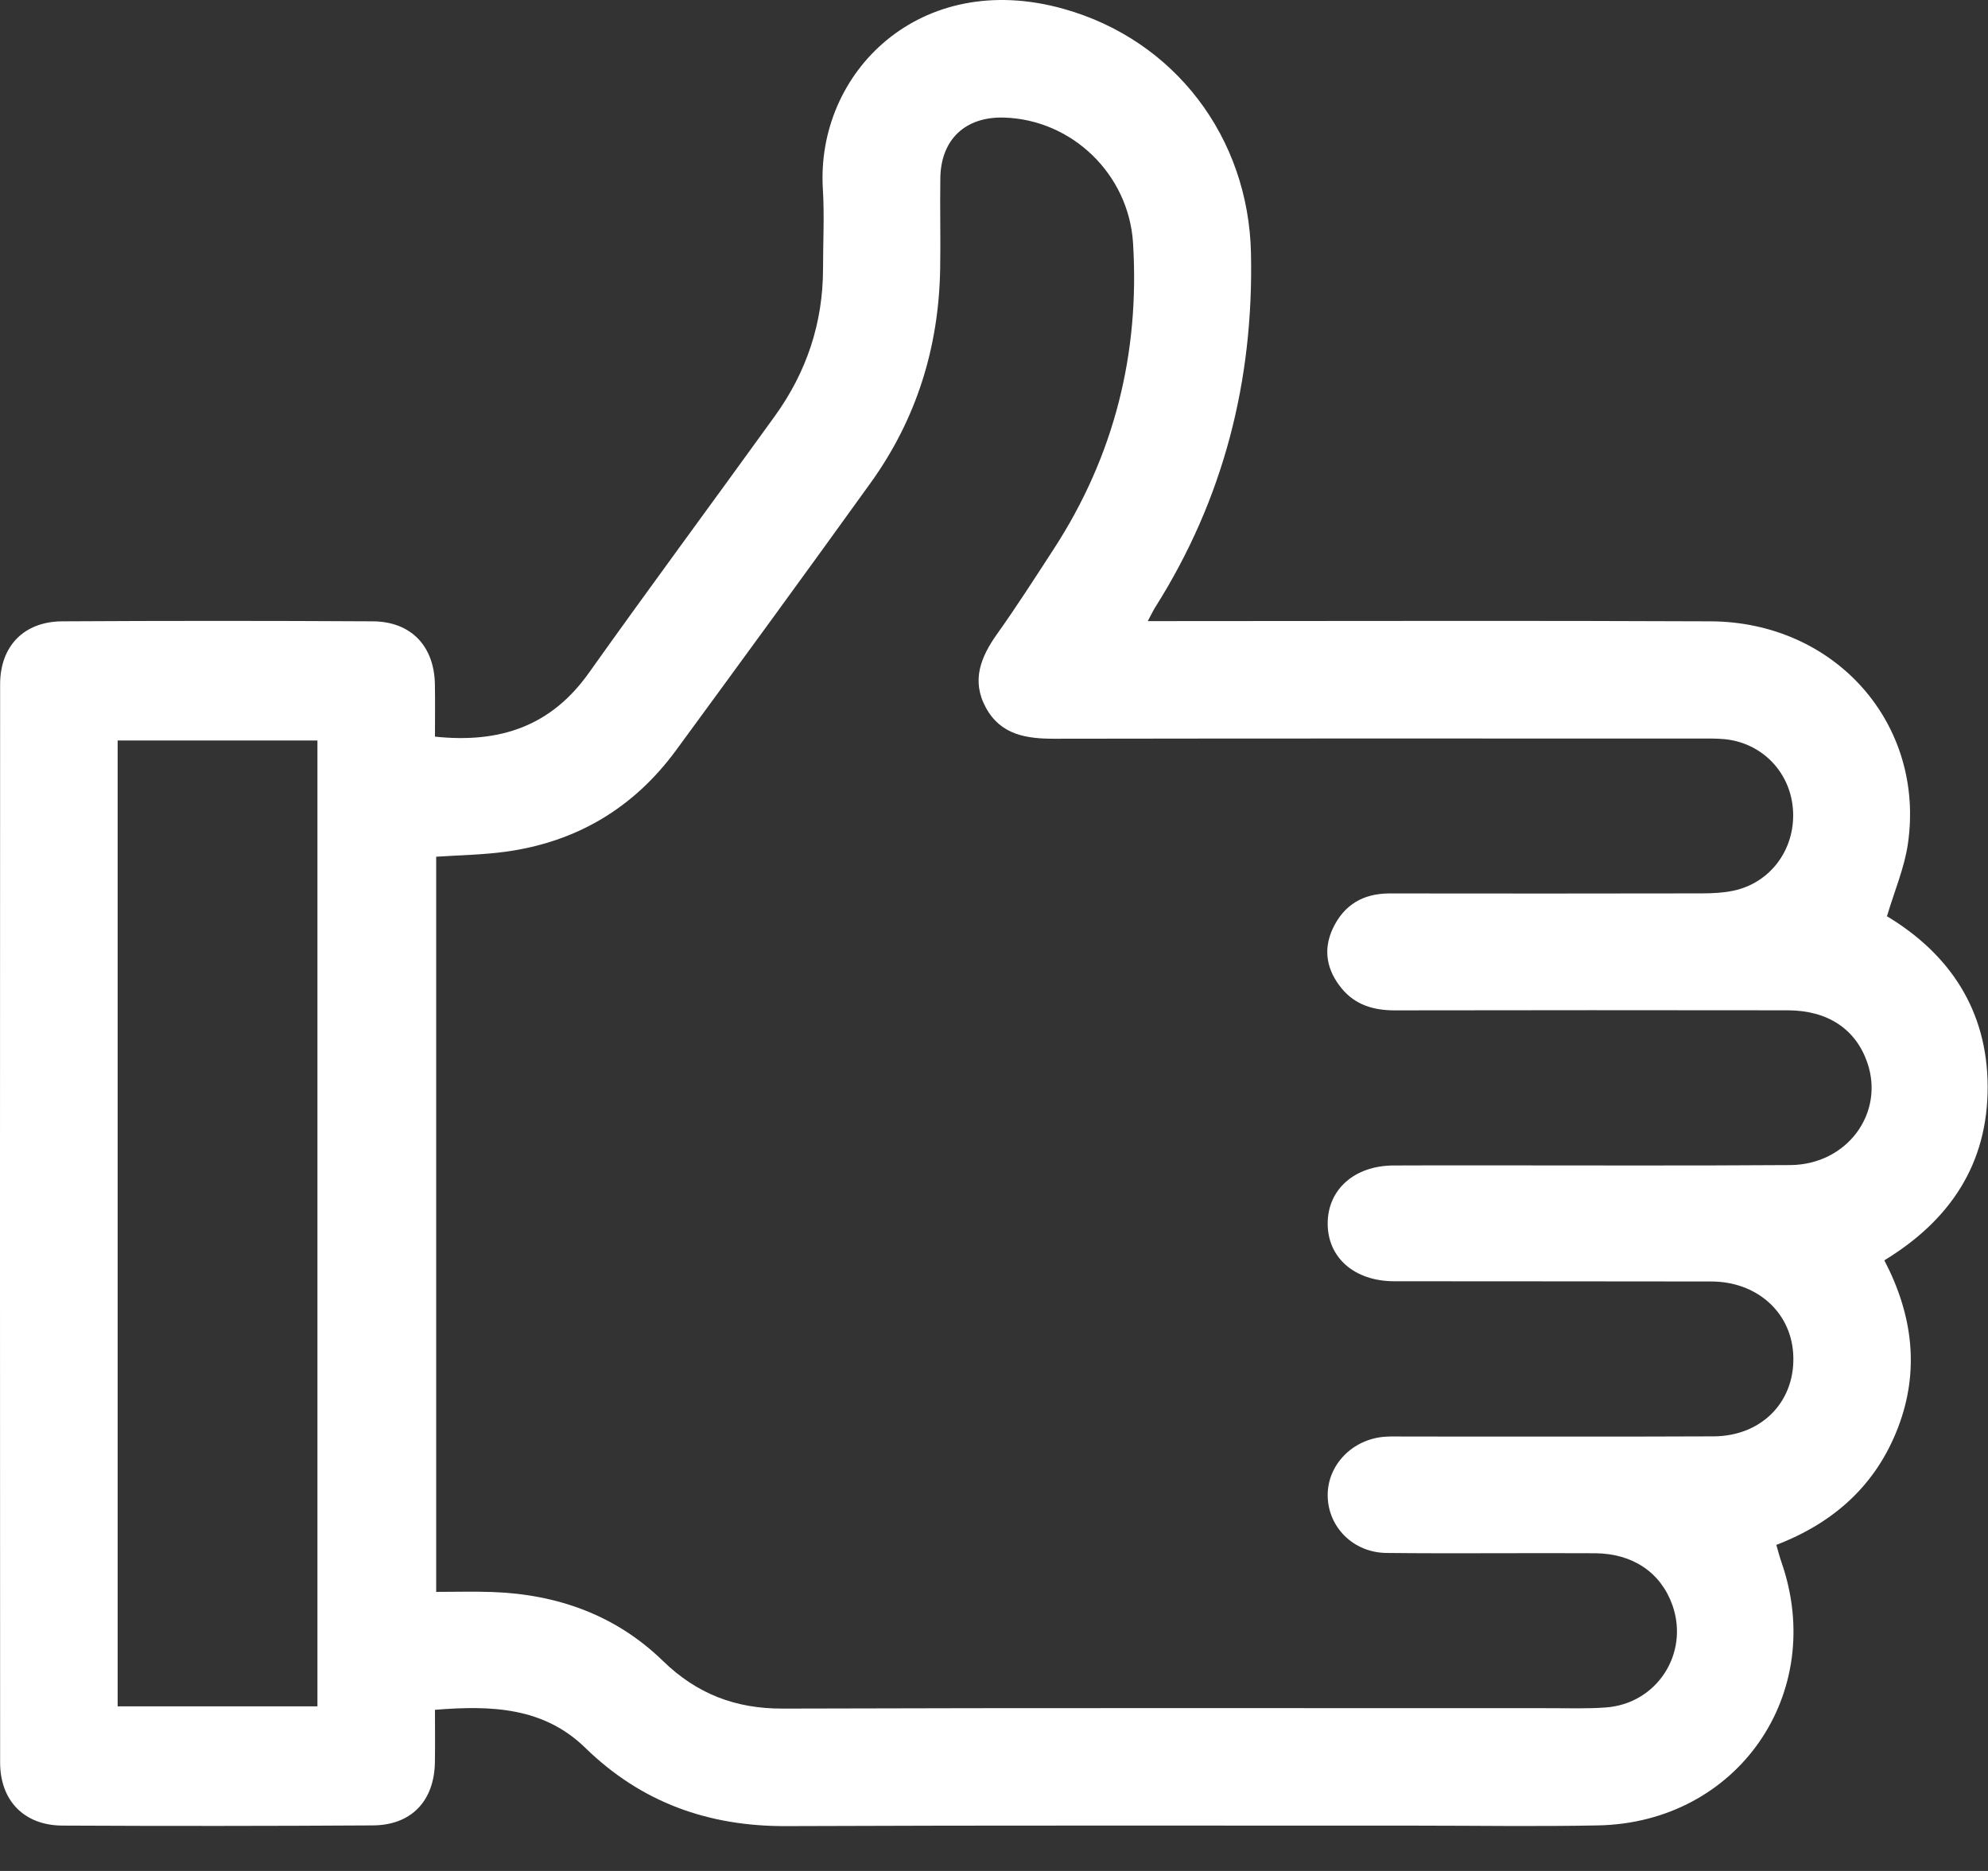 <?xml version="1.0" encoding="UTF-8"?>
<svg width="34px" height="32px" viewBox="0 0 34 32" version="1.1" xmlns="http://www.w3.org/2000/svg" xmlns:xlink="http://www.w3.org/1999/xlink">
    <rect x="0" y="0" width="34" height="32" fill="#333333" stroke="none"/>
    <!-- Generator: Sketch 63.1 (92452) - https://sketch.com -->
    <title>Fill 1</title>
    <desc>Created with Sketch.</desc>
    <g id="v02" stroke="none" stroke-width="1" fill="none" fill-rule="evenodd">
        <g id="Marca_v02" transform="translate(-755, -2057)" fill="#FFFFFF">
            <g id="Group-19" transform="translate(735, 2038)">
                <g id="Group-3" transform="translate(20, 19)">
                    <path d="M2.012,29.185 L5.429,29.185 L5.429,12.665 L2.012,12.665 L2.012,29.185 Z M7.46,27.227 C7.792,27.227 8.105,27.218 8.417,27.229 C9.532,27.268 10.531,27.623 11.337,28.407 C11.916,28.97 12.577,29.226 13.385,29.223 C17.76,29.209 22.136,29.217 26.512,29.216 C26.828,29.216 27.145,29.227 27.46,29.204 C28.338,29.143 28.895,28.279 28.602,27.452 C28.405,26.899 27.928,26.57 27.278,26.566 C26.09,26.559 24.901,26.574 23.712,26.561 C23.142,26.555 22.712,26.116 22.707,25.582 C22.701,25.055 23.133,24.61 23.691,24.573 C23.804,24.565 23.918,24.57 24.032,24.57 C25.79,24.569 27.548,24.575 29.306,24.567 C30.151,24.563 30.727,23.944 30.667,23.134 C30.615,22.429 30.037,21.92 29.269,21.918 C27.461,21.914 25.653,21.917 23.844,21.914 C23.159,21.913 22.7,21.505 22.707,20.915 C22.713,20.34 23.167,19.939 23.826,19.934 C24.345,19.93 24.863,19.933 25.382,19.932 C27.127,19.932 28.872,19.939 30.617,19.927 C31.589,19.921 32.238,19.039 31.934,18.169 C31.735,17.599 31.257,17.281 30.575,17.28 C28.336,17.277 26.098,17.277 23.86,17.281 C23.498,17.282 23.181,17.191 22.947,16.907 C22.694,16.599 22.621,16.251 22.795,15.88 C22.986,15.474 23.315,15.281 23.766,15.281 C25.549,15.284 27.332,15.283 29.115,15.28 C29.291,15.279 29.471,15.271 29.642,15.235 C30.277,15.102 30.7,14.532 30.666,13.873 C30.633,13.22 30.143,12.704 29.491,12.642 C29.341,12.628 29.188,12.632 29.036,12.632 C25.369,12.631 21.702,12.629 18.034,12.635 C17.552,12.636 17.116,12.569 16.862,12.105 C16.608,11.64 16.773,11.236 17.056,10.839 C17.393,10.365 17.707,9.875 18.024,9.387 C19.057,7.795 19.495,6.044 19.378,4.156 C19.304,2.975 18.329,2.043 17.168,2.011 C16.509,1.993 16.091,2.386 16.082,3.048 C16.074,3.567 16.089,4.085 16.079,4.604 C16.056,5.943 15.673,7.171 14.889,8.26 C13.789,9.789 12.678,11.31 11.564,12.83 C10.84,13.818 9.864,14.4 8.651,14.567 C8.257,14.621 7.856,14.626 7.46,14.653 L7.46,27.227 Z M7.439,12.599 C8.562,12.718 9.43,12.412 10.071,11.509 C11.119,10.035 12.195,8.582 13.253,7.115 C13.793,6.366 14.075,5.527 14.076,4.598 C14.076,4.143 14.101,3.686 14.073,3.233 C13.952,1.238 15.735,-0.539 18.192,0.152 C20.095,0.686 21.353,2.353 21.395,4.33 C21.442,6.514 20.926,8.538 19.756,10.389 C19.724,10.44 19.698,10.495 19.63,10.623 L20.111,10.623 C23.159,10.623 26.207,10.613 29.255,10.627 C31.389,10.636 32.932,12.383 32.629,14.44 C32.569,14.845 32.402,15.235 32.272,15.671 C33.342,16.315 33.992,17.277 33.994,18.589 C33.997,19.902 33.356,20.87 32.227,21.556 C32.713,22.487 32.835,23.443 32.46,24.42 C32.085,25.396 31.37,26.043 30.38,26.423 C30.411,26.529 30.434,26.623 30.466,26.714 C31.251,28.961 29.719,31.174 27.332,31.221 C26.295,31.242 25.258,31.225 24.221,31.225 C20.629,31.226 17.037,31.218 13.446,31.233 C12.114,31.239 10.968,30.828 10.011,29.895 C9.299,29.201 8.412,29.165 7.439,29.244 C7.439,29.546 7.443,29.844 7.438,30.142 C7.427,30.802 7.036,31.217 6.377,31.221 C4.606,31.232 2.836,31.233 1.065,31.224 C0.411,31.22 0.002,30.796 0.002,30.144 C-0.001,23.997 -0.001,17.851 0.002,11.705 C0.002,11.051 0.409,10.63 1.065,10.627 C2.835,10.617 4.606,10.617 6.376,10.627 C7.031,10.631 7.428,11.051 7.438,11.708 C7.443,11.997 7.439,12.286 7.439,12.599 L7.439,12.599 Z" id="Fill-1"></path>
                </g>
            </g>
        </g>
    </g>
</svg>